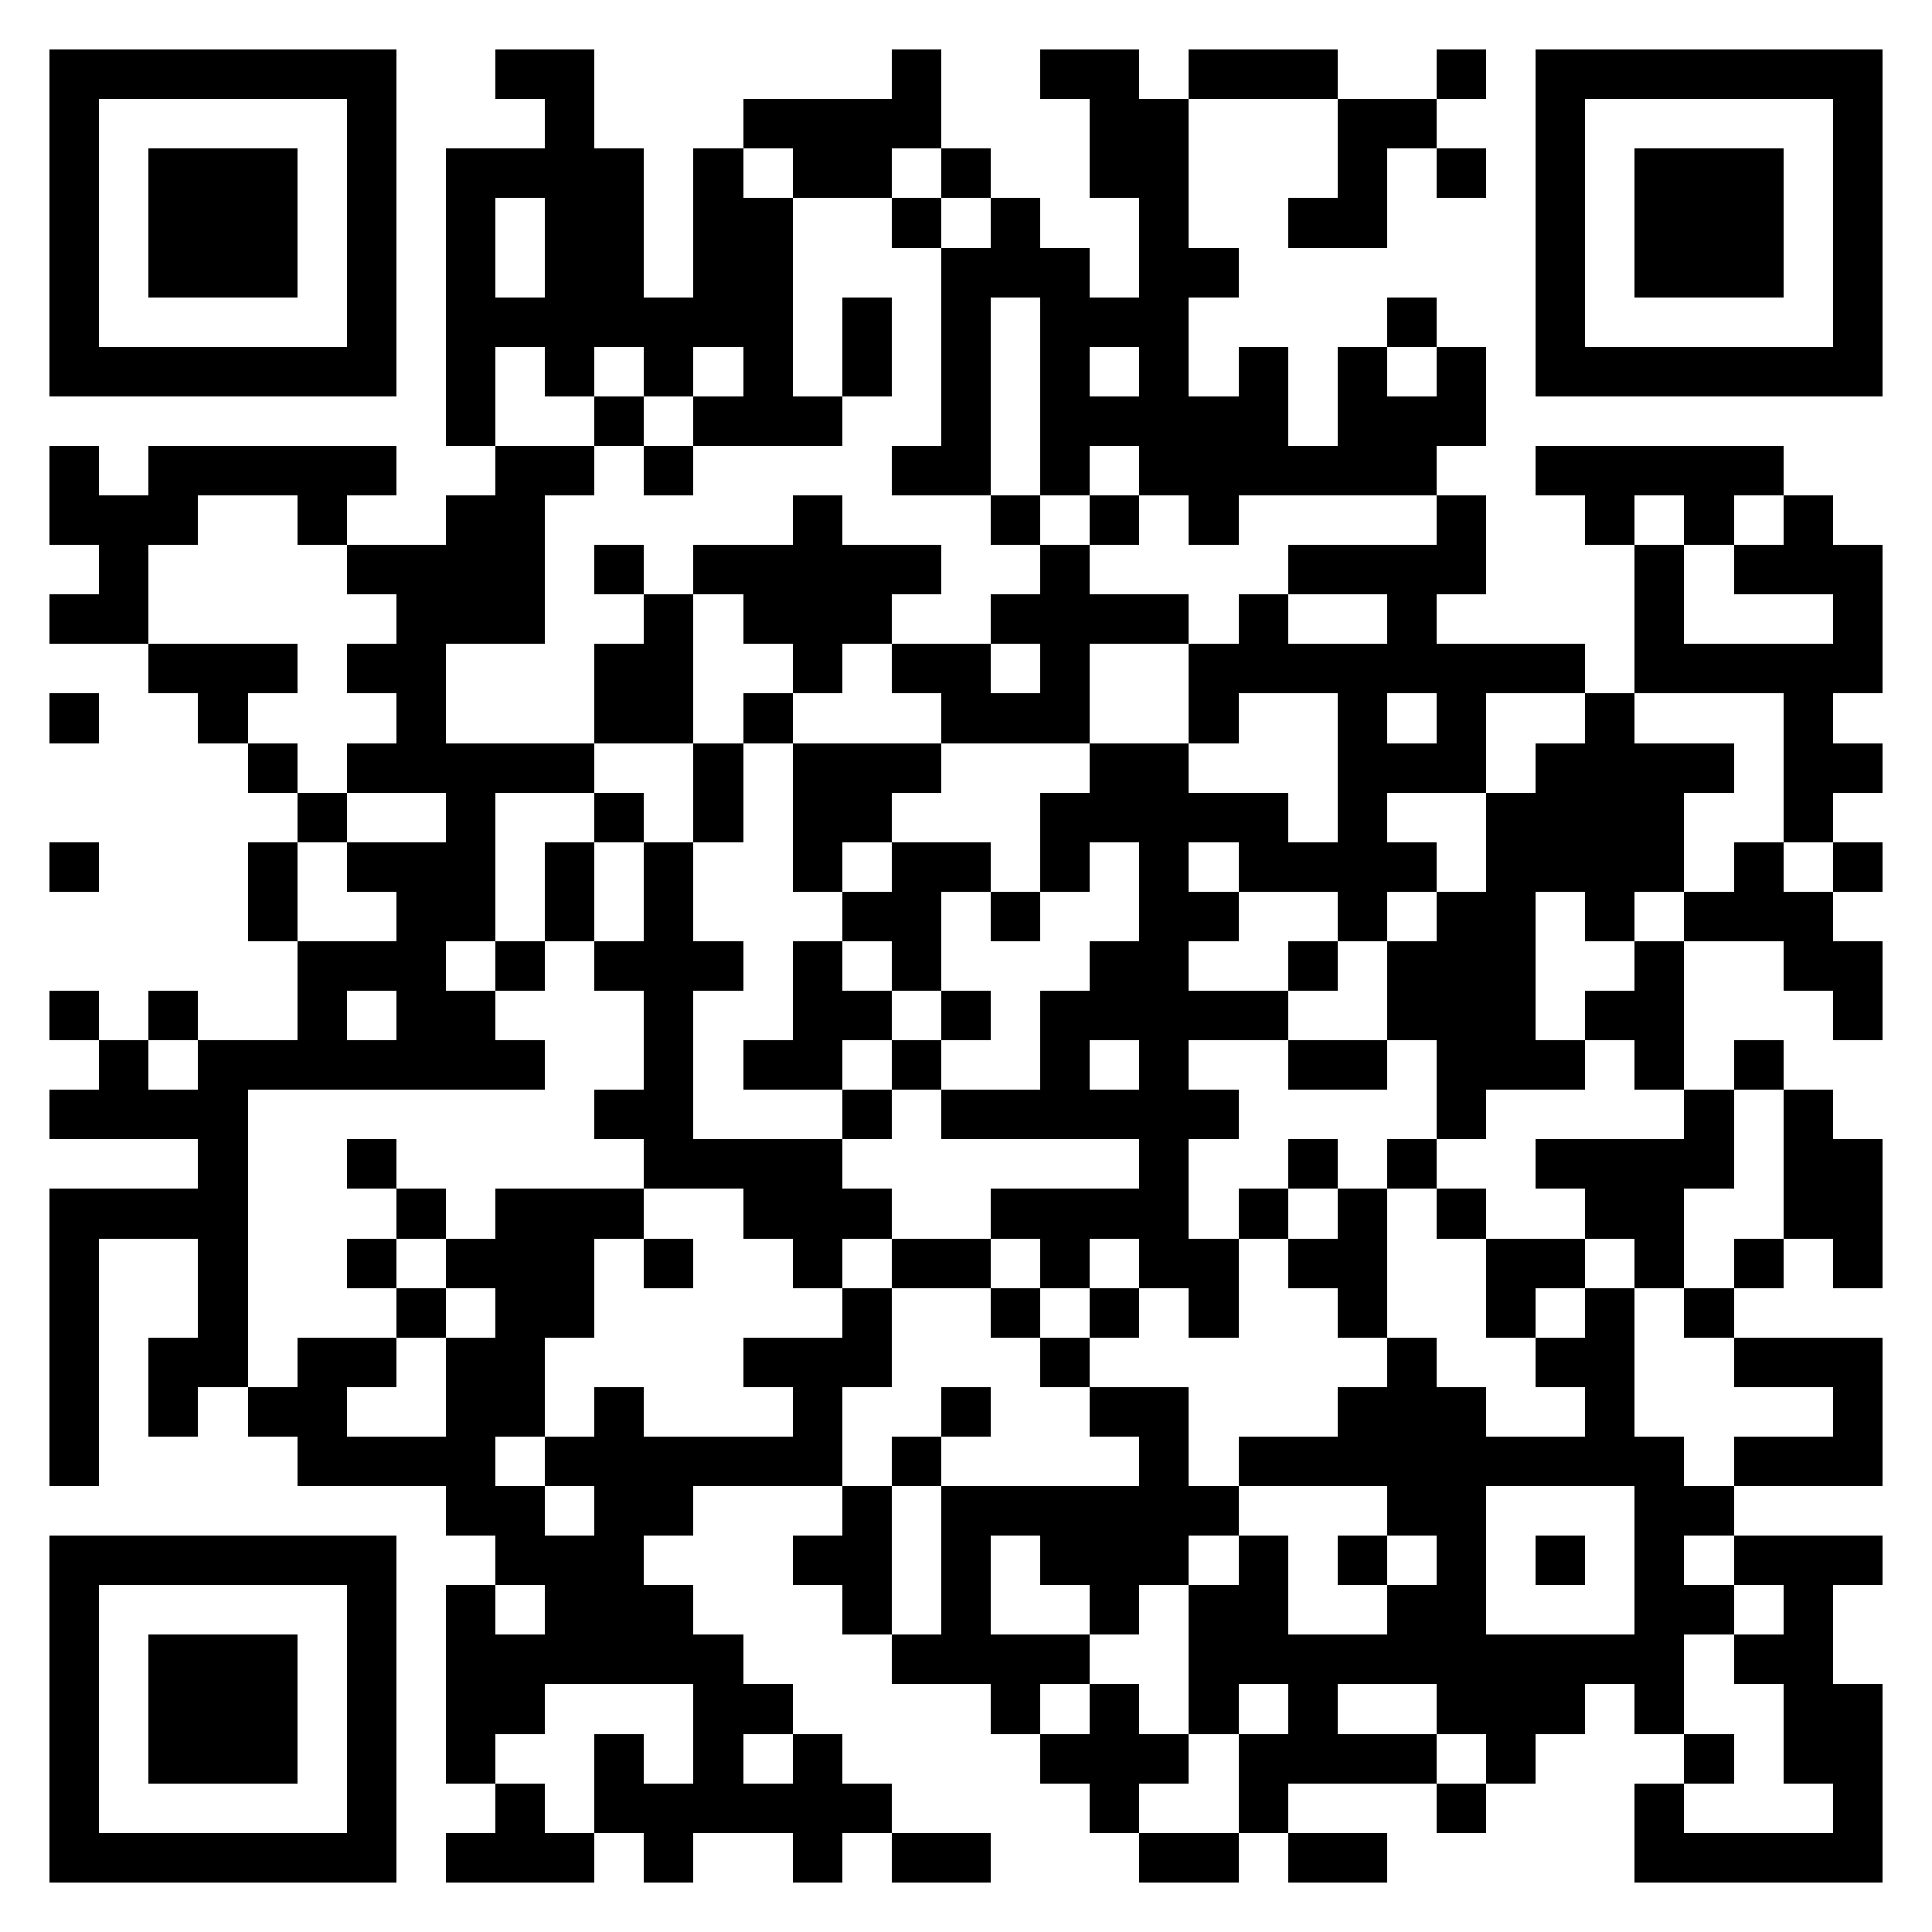 <svg xmlns="http://www.w3.org/2000/svg" viewBox="0 0 39 39" shape-rendering="crispEdges"><path fill="#ffffff" d="M0 0h39v39H0z"/><path stroke="#000000" d="M1 1.5h7m2 0h2m6 0h1m2 0h2m1 0h3m2 0h1m1 0h7M1 2.5h1m5 0h1m3 0h1m3 0h4m3 0h2m3 0h2m2 0h1m5 0h1M1 3.5h1m1 0h3m1 0h1m1 0h4m1 0h1m1 0h2m1 0h1m2 0h2m3 0h1m1 0h1m1 0h1m1 0h3m1 0h1M1 4.5h1m1 0h3m1 0h1m1 0h1m1 0h2m1 0h2m2 0h1m1 0h1m2 0h1m2 0h2m3 0h1m1 0h3m1 0h1M1 5.5h1m1 0h3m1 0h1m1 0h1m1 0h2m1 0h2m3 0h3m1 0h2m6 0h1m1 0h3m1 0h1M1 6.5h1m5 0h1m1 0h7m1 0h1m1 0h1m1 0h3m4 0h1m2 0h1m5 0h1M1 7.5h7m1 0h1m1 0h1m1 0h1m1 0h1m1 0h1m1 0h1m1 0h1m1 0h1m1 0h1m1 0h1m1 0h1m1 0h7M9 8.5h1m2 0h1m1 0h3m2 0h1m1 0h5m1 0h3M1 9.5h1m1 0h5m2 0h2m1 0h1m4 0h2m1 0h1m1 0h6m2 0h5M1 10.5h3m2 0h1m2 0h2m5 0h1m3 0h1m1 0h1m1 0h1m4 0h1m2 0h1m1 0h1m1 0h1M2 11.5h1m4 0h4m1 0h1m1 0h5m2 0h1m4 0h4m3 0h1m1 0h3M1 12.5h2m5 0h3m2 0h1m1 0h3m2 0h4m1 0h1m2 0h1m4 0h1m3 0h1M3 13.5h3m1 0h2m3 0h2m2 0h1m1 0h2m1 0h1m2 0h8m1 0h5M1 14.5h1m2 0h1m3 0h1m3 0h2m1 0h1m3 0h3m2 0h1m2 0h1m1 0h1m2 0h1m3 0h1M5 15.5h1m1 0h5m2 0h1m1 0h3m3 0h2m3 0h3m1 0h4m1 0h2M6 16.5h1m2 0h1m2 0h1m1 0h1m1 0h2m3 0h5m1 0h1m2 0h4m2 0h1M1 17.5h1m3 0h1m1 0h3m1 0h1m1 0h1m2 0h1m1 0h2m1 0h1m1 0h1m1 0h4m1 0h4m1 0h1m1 0h1M5 18.5h1m2 0h2m1 0h1m1 0h1m3 0h2m1 0h1m2 0h2m2 0h1m1 0h2m1 0h1m1 0h3M6 19.5h3m1 0h1m1 0h3m1 0h1m1 0h1m3 0h2m2 0h1m1 0h3m2 0h1m2 0h2M1 20.5h1m1 0h1m2 0h1m1 0h2m3 0h1m2 0h2m1 0h1m1 0h5m2 0h3m1 0h2m3 0h1M2 21.5h1m1 0h7m2 0h1m1 0h2m1 0h1m2 0h1m1 0h1m2 0h2m1 0h3m1 0h1m1 0h1M1 22.5h4m7 0h2m3 0h1m1 0h6m4 0h1m4 0h1m1 0h1M4 23.5h1m2 0h1m5 0h4m6 0h1m2 0h1m1 0h1m2 0h4m1 0h2M1 24.5h4m3 0h1m1 0h3m2 0h3m2 0h4m1 0h1m1 0h1m1 0h1m2 0h2m2 0h2M1 25.5h1m2 0h1m2 0h1m1 0h3m1 0h1m2 0h1m1 0h2m1 0h1m1 0h2m1 0h2m2 0h2m1 0h1m1 0h1m1 0h1M1 26.5h1m2 0h1m3 0h1m1 0h2m5 0h1m2 0h1m1 0h1m1 0h1m2 0h1m2 0h1m1 0h1m1 0h1M1 27.5h1m1 0h2m1 0h2m1 0h2m4 0h3m3 0h1m6 0h1m2 0h2m2 0h3M1 28.5h1m1 0h1m1 0h2m2 0h2m1 0h1m3 0h1m2 0h1m2 0h2m3 0h3m2 0h1m4 0h1M1 29.5h1m4 0h4m1 0h6m1 0h1m4 0h1m1 0h9m1 0h3M9 30.5h2m1 0h2m3 0h1m1 0h6m3 0h2m3 0h2M1 31.5h7m2 0h3m3 0h2m1 0h1m1 0h3m1 0h1m1 0h1m1 0h1m1 0h1m1 0h1m1 0h3M1 32.5h1m5 0h1m1 0h1m1 0h3m3 0h1m1 0h1m2 0h1m1 0h2m2 0h2m3 0h2m1 0h1M1 33.5h1m1 0h3m1 0h1m1 0h6m3 0h4m2 0h10m1 0h2M1 34.5h1m1 0h3m1 0h1m1 0h2m3 0h2m4 0h1m1 0h1m1 0h1m1 0h1m2 0h3m1 0h1m2 0h2M1 35.5h1m1 0h3m1 0h1m1 0h1m2 0h1m1 0h1m1 0h1m4 0h3m1 0h4m1 0h1m3 0h1m1 0h2M1 36.5h1m5 0h1m2 0h1m1 0h6m4 0h1m2 0h1m3 0h1m3 0h1m3 0h1M1 37.5h7m1 0h3m1 0h1m2 0h1m1 0h2m3 0h2m1 0h2m5 0h5"/></svg>

